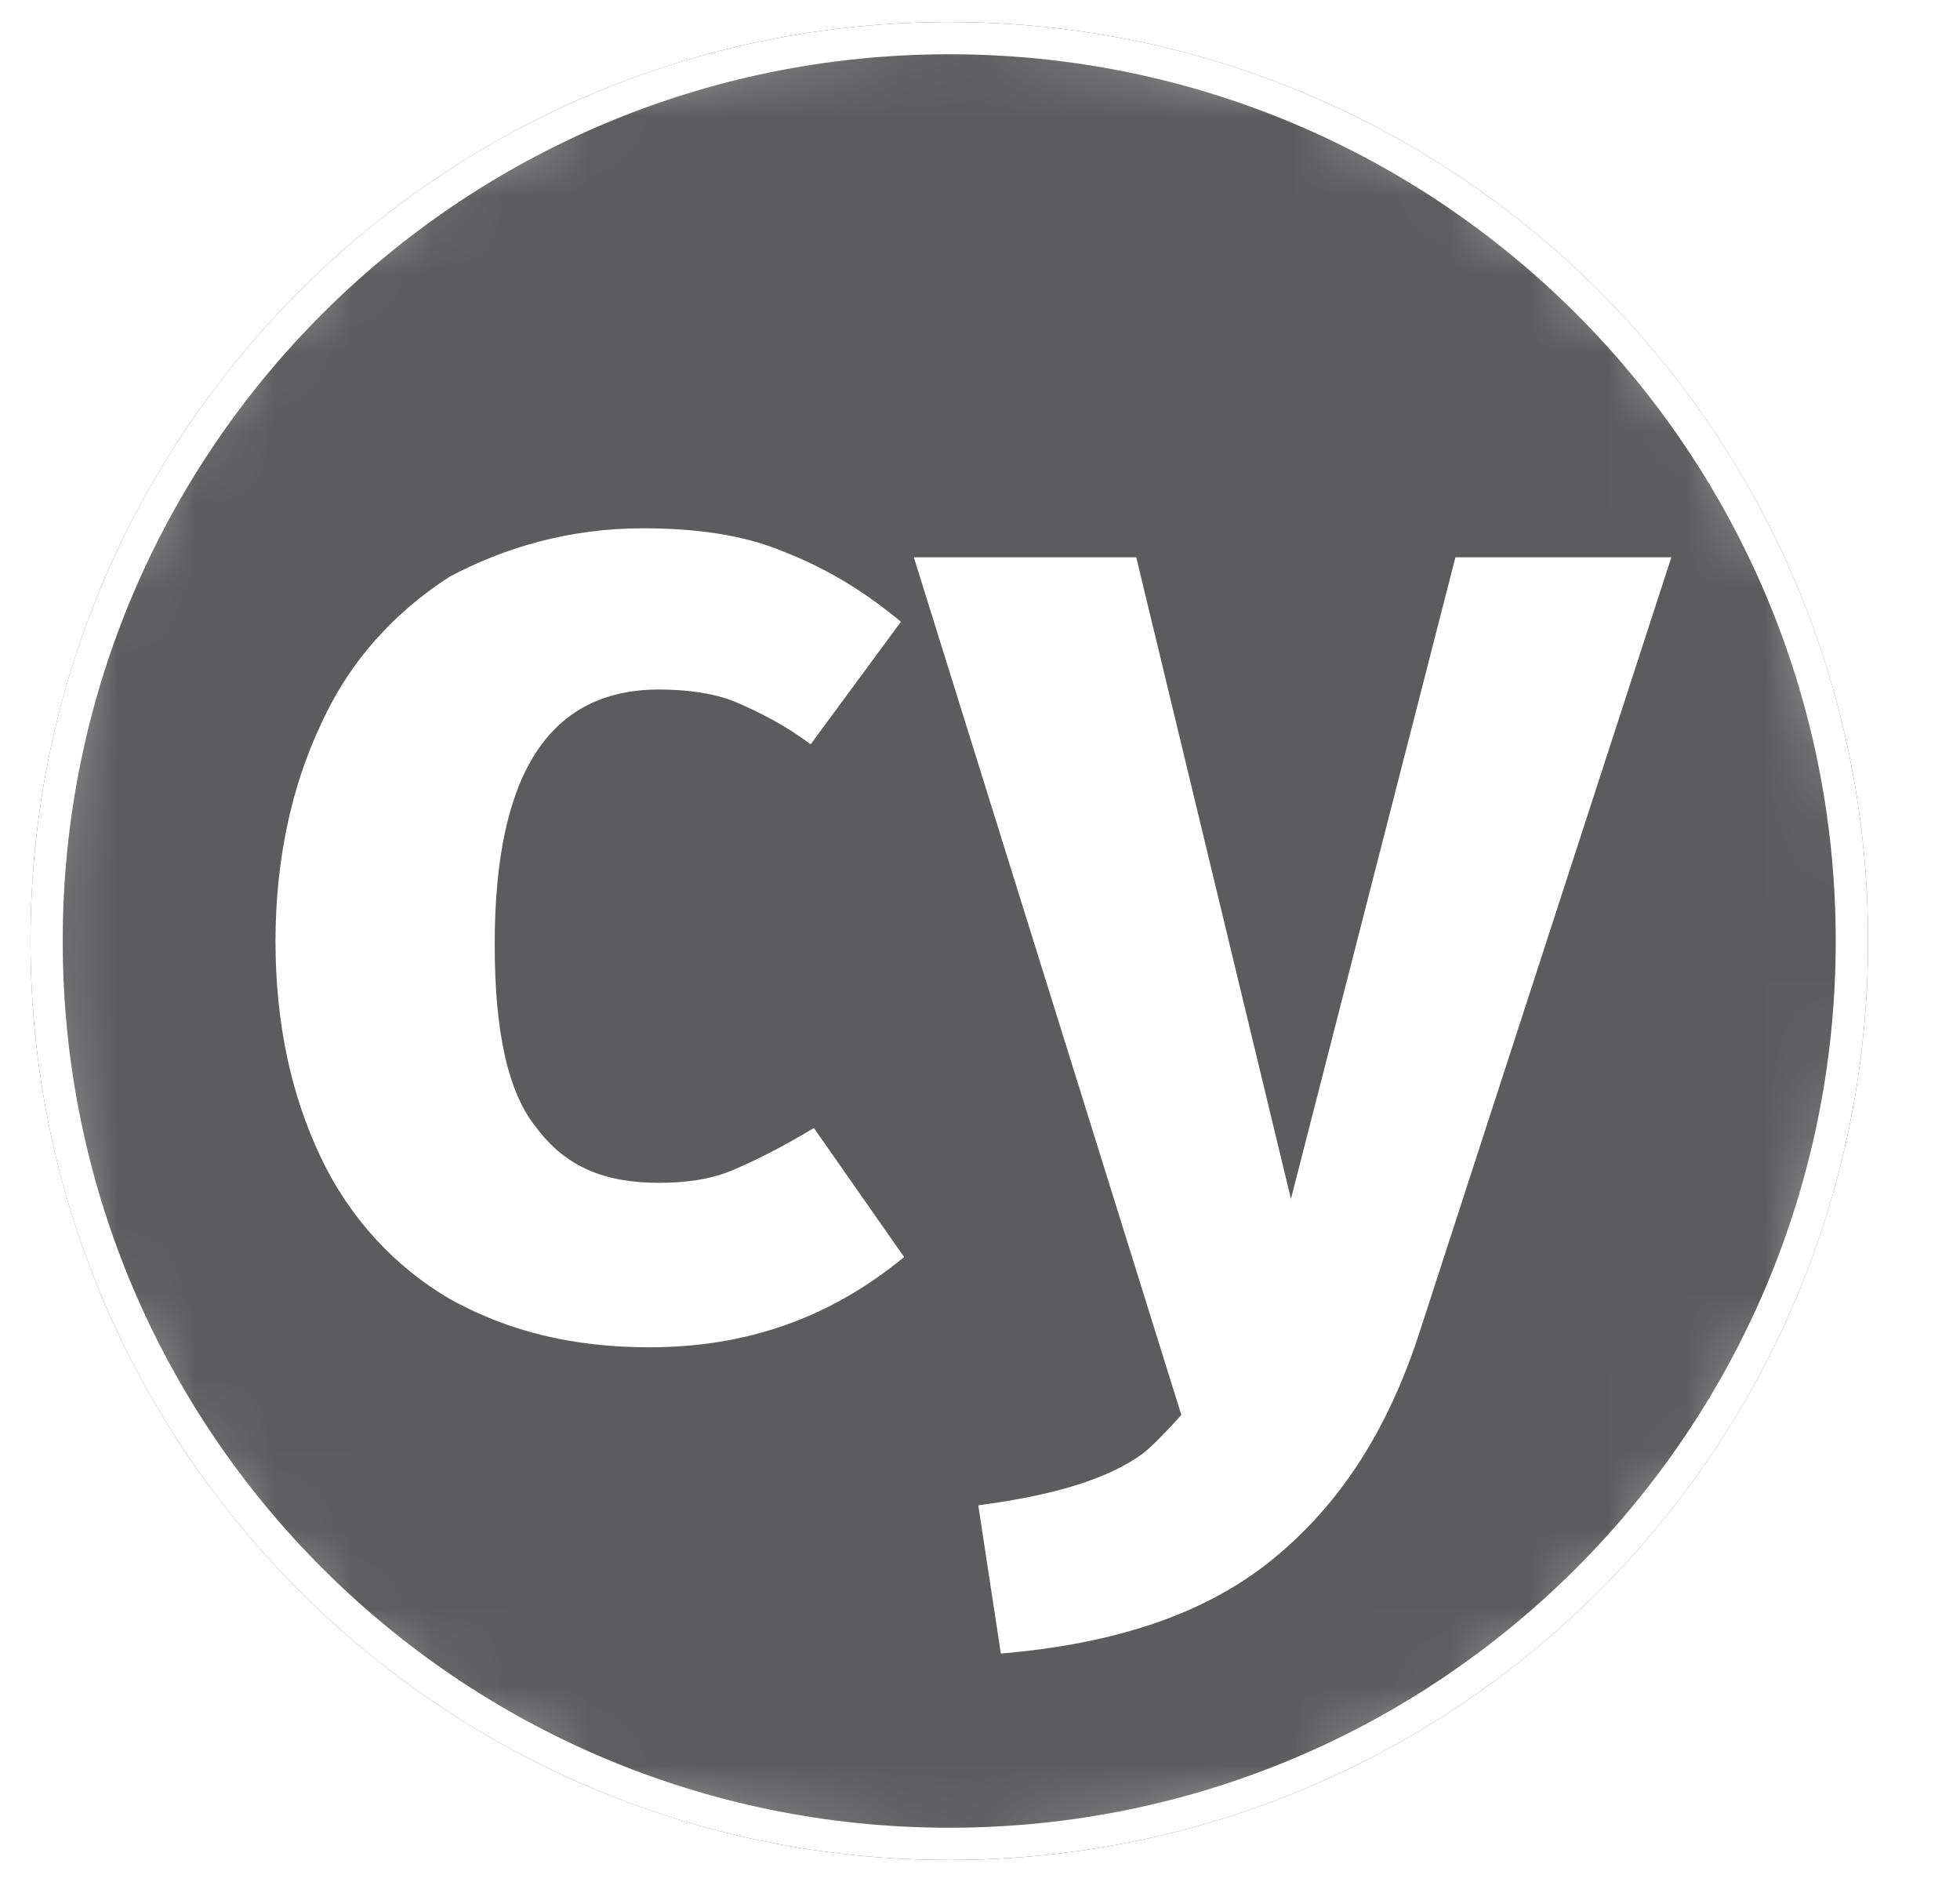 <svg width="25" height="24" viewBox="0 0 25 24" fill="none" xmlns="http://www.w3.org/2000/svg">
<g clip-path="url(#clip0_1137_20093)">
<mask id="mask0_1137_20093" style="mask-type:luminance" maskUnits="userSpaceOnUse" x="0" y="0" width="25" height="24">
<path d="M12.108 0C18.741 0 24.108 5.367 24.108 12C24.108 18.633 18.741 24 12.108 24C5.475 24 0.108 18.633 0.108 12C0.108 5.367 5.475 0 12.108 0Z" fill="white"/>
</mask>
<g mask="url(#mask0_1137_20093)">
<g filter="url(#filter0_d_1137_20093)">
<path d="M12.108 0.281C18.585 0.281 23.827 5.523 23.827 12C23.827 18.477 18.585 23.719 12.108 23.719C5.631 23.719 0.389 18.477 0.389 12C0.389 5.523 5.631 0.281 12.108 0.281Z" fill="black"/>
</g>
<path d="M12.108 0.281C18.585 0.281 23.827 5.523 23.827 12C23.827 18.477 18.585 23.719 12.108 23.719C5.631 23.719 0.389 18.477 0.389 12C0.389 5.523 5.631 0.281 12.108 0.281Z" fill="white"/>
</g>
<mask id="mask1_1137_20093" style="mask-type:luminance" maskUnits="userSpaceOnUse" x="0" y="0" width="25" height="24">
<path d="M12.108 0C18.741 0 24.108 5.367 24.108 12C24.108 18.633 18.741 24 12.108 24C5.475 24 0.108 18.633 0.108 12C0.108 5.367 5.475 0 12.108 0Z" fill="white"/>
</mask>
<g mask="url(#mask1_1137_20093)">
<path d="M12.108 0.692C18.358 0.692 23.415 5.75 23.415 12C23.415 18.25 18.358 23.308 12.108 23.308C5.858 23.308 0.8 18.25 0.8 12C0.8 5.75 5.858 0.692 12.108 0.692Z" fill="#5C5C5E"/>
</g>
<mask id="mask2_1137_20093" style="mask-type:luminance" maskUnits="userSpaceOnUse" x="0" y="0" width="25" height="24">
<path d="M12.108 0C18.741 0 24.108 5.367 24.108 12C24.108 18.633 18.741 24 12.108 24C5.475 24 0.108 18.633 0.108 12C0.108 5.367 5.475 0 12.108 0Z" fill="white"/>
</mask>
<g mask="url(#mask2_1137_20093)">
<path d="M18.111 16.975C17.7 18.25 17.083 19.196 16.22 19.895C15.356 20.594 14.205 20.964 12.766 21.087L12.478 19.196C13.424 19.072 14.123 18.867 14.575 18.538C14.739 18.414 15.068 18.044 15.068 18.044L11.656 7.107H14.493L16.466 15.289L18.564 7.107H21.318L18.111 16.975ZM8.202 6.737C8.86 6.737 9.476 6.819 9.97 7.025C10.504 7.23 10.998 7.518 11.491 7.929L10.34 9.492C10.011 9.245 9.682 9.081 9.394 8.957C9.106 8.834 8.736 8.793 8.407 8.793C7.009 8.793 6.31 9.862 6.31 12.041C6.31 13.151 6.475 13.932 6.845 14.385C7.215 14.878 7.708 15.084 8.407 15.084C8.736 15.084 9.065 15.043 9.353 14.919C9.641 14.796 9.97 14.632 10.381 14.385L11.532 16.03C10.586 16.811 9.517 17.181 8.284 17.181C7.297 17.181 6.475 16.975 5.735 16.564C5.036 16.153 4.46 15.536 4.09 14.755C3.72 13.974 3.514 13.069 3.514 12C3.514 10.972 3.72 10.026 4.09 9.245C4.46 8.423 5.036 7.806 5.735 7.354C6.434 6.984 7.256 6.737 8.202 6.737Z" fill="white"/>
</g>
</g>
<defs>
<filter id="filter0_d_1137_20093" x="-12.111" y="-12.219" width="48.438" height="48.438" filterUnits="userSpaceOnUse" color-interpolation-filters="sRGB">
<feFlood flood-opacity="0" result="BackgroundImageFix"/>
<feColorMatrix in="SourceAlpha" type="matrix" values="0 0 0 0 0 0 0 0 0 0 0 0 0 0 0 0 0 0 127 0" result="hardAlpha"/>
<feOffset/>
<feGaussianBlur stdDeviation="6.25"/>
<feColorMatrix type="matrix" values="0 0 0 0 0 0 0 0 0 0 0 0 0 0 0 0 0 0 0.3 0"/>
<feBlend mode="normal" in2="BackgroundImageFix" result="effect1_dropShadow_1137_20093"/>
<feBlend mode="normal" in="SourceGraphic" in2="effect1_dropShadow_1137_20093" result="shape"/>
</filter>
<clipPath id="clip0_1137_20093">
<rect width="24" height="24" fill="white" transform="translate(0.108)"/>
</clipPath>
</defs>
</svg>
